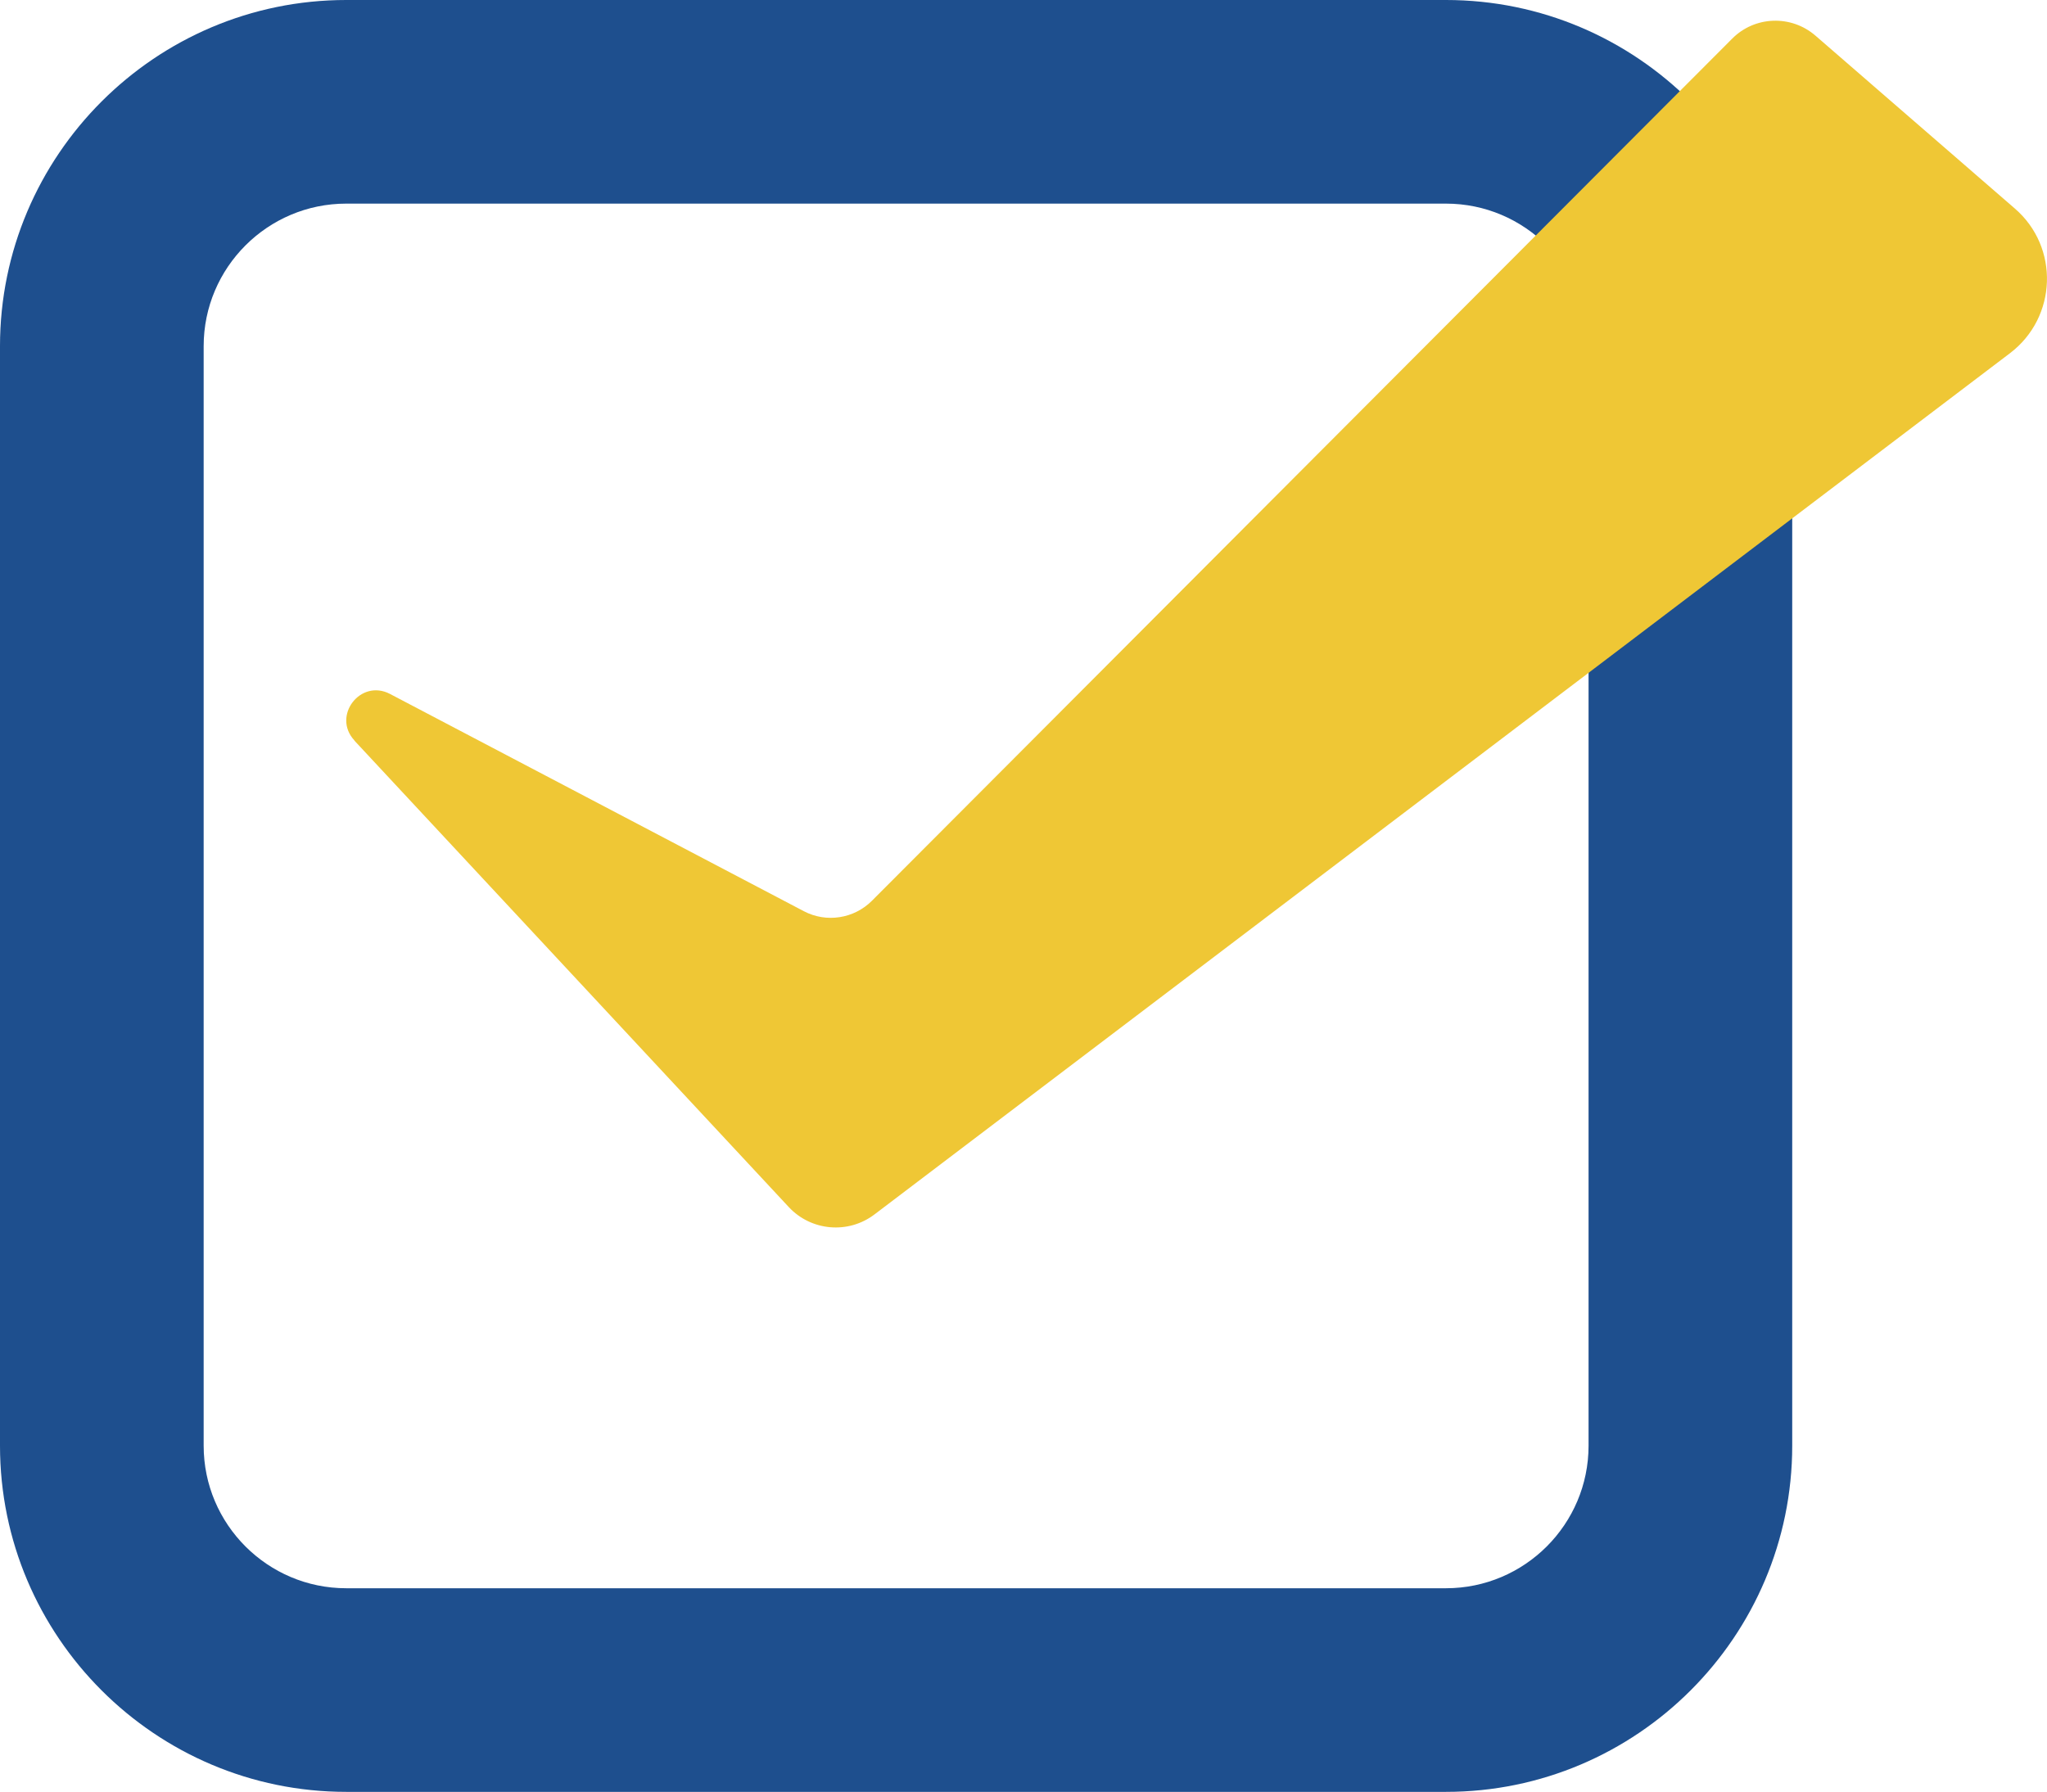 <?xml version="1.0" encoding="UTF-8"?>
<svg id="_レイヤー_2" data-name="レイヤー 2" xmlns="http://www.w3.org/2000/svg" viewBox="0 0 100.51 88">
  <defs>
    <style>
      .cls-1 {
        fill: #1e4f8e;
      }

      .cls-2 {
        fill: #efc735;
      }
    </style>
  </defs>
  <g id="_レイヤー_1-2" data-name="レイヤー 1">
    <g>
      <path class="cls-1" d="M71,88H17c-9.37,0-17-7.63-17-17V17C0,7.63,7.63,0,17,0h54c9.37,0,17,7.63,17,17v54c0,9.37-7.63,17-17,17ZM17,10c-3.86,0-7,3.14-7,7v54c0,3.86,3.14,7,7,7h54c3.86,0,7-3.14,7-7V17c0-3.86-3.14-7-7-7H17Z"/>
      <path class="cls-2" d="M17.4,36.37l21.33,22.91c1.1,1.18,2.92,1.34,4.21.36l55.76-42.3c2.31-1.76,2.43-5.2.23-7.1l-9.79-8.49c-1.19-1.03-2.98-.97-4.09.15l-42.24,42.34c-.88.88-2.24,1.09-3.34.51l-20.32-10.67c-1.45-.76-2.86,1.08-1.75,2.28Z"/>
    </g>
  </g>
</svg>